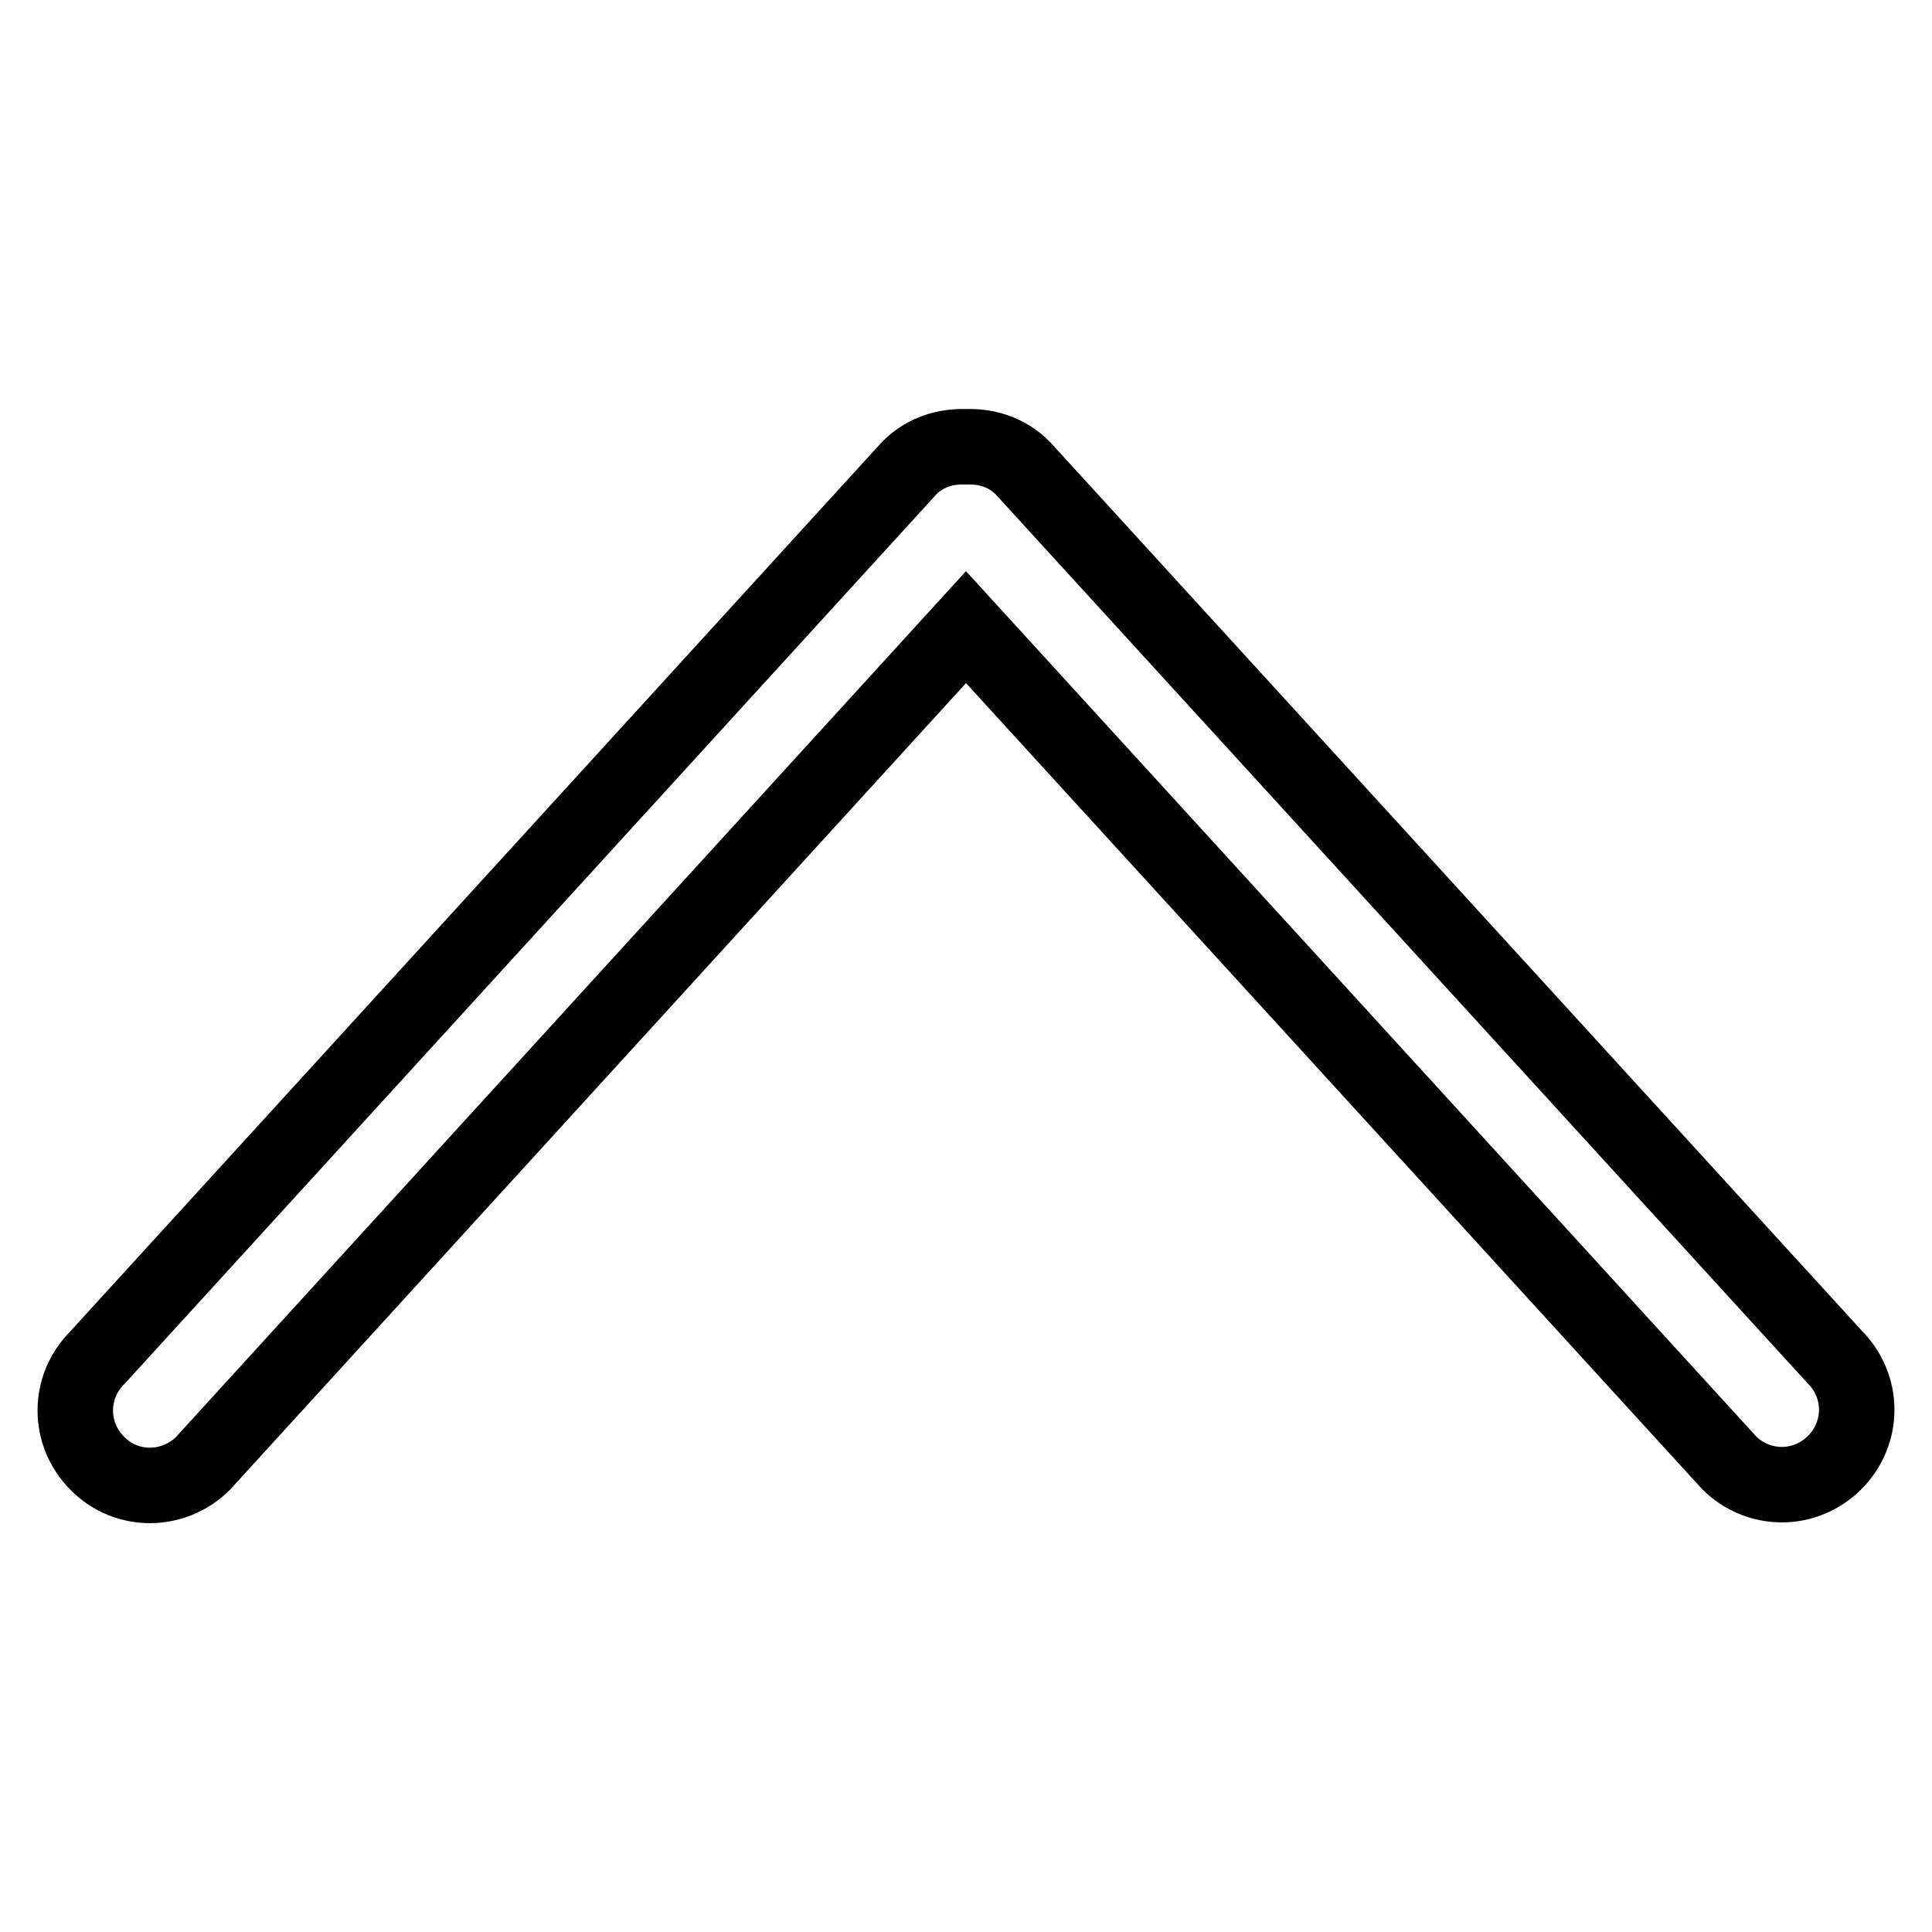 <?xml version="1.0" encoding="utf-8"?>
<!-- Svg Vector Icons : http://www.onlinewebfonts.com/icon -->
<!DOCTYPE svg PUBLIC "-//W3C//DTD SVG 1.1//EN" "http://www.w3.org/Graphics/SVG/1.1/DTD/svg11.dtd">
<svg version="1.1" xmlns="http://www.w3.org/2000/svg" xmlns:xlink="http://www.w3.org/1999/xlink" x="0px" y="0px" viewBox="0 0 256 256" enable-background="new 0 0 256 256" xml:space="preserve">
<g> <path stroke-width="10" fill-opacity="0" stroke="#000000"  d="M128,83.1l101.1,110.7c3.9,3.9,10.1,3.9,14,0c3.9-3.9,3.9-10.1,0-14L135.5,62c-2.1-2.1-4.8-2.9-7.5-2.8 c-2.7-0.1-5.4,0.7-7.5,2.8L12.9,179.9c-3.9,3.9-3.9,10.1,0,14c3.8,3.9,10.1,3.9,14,0L128,83.1L128,83.1z"/></g>
</svg>